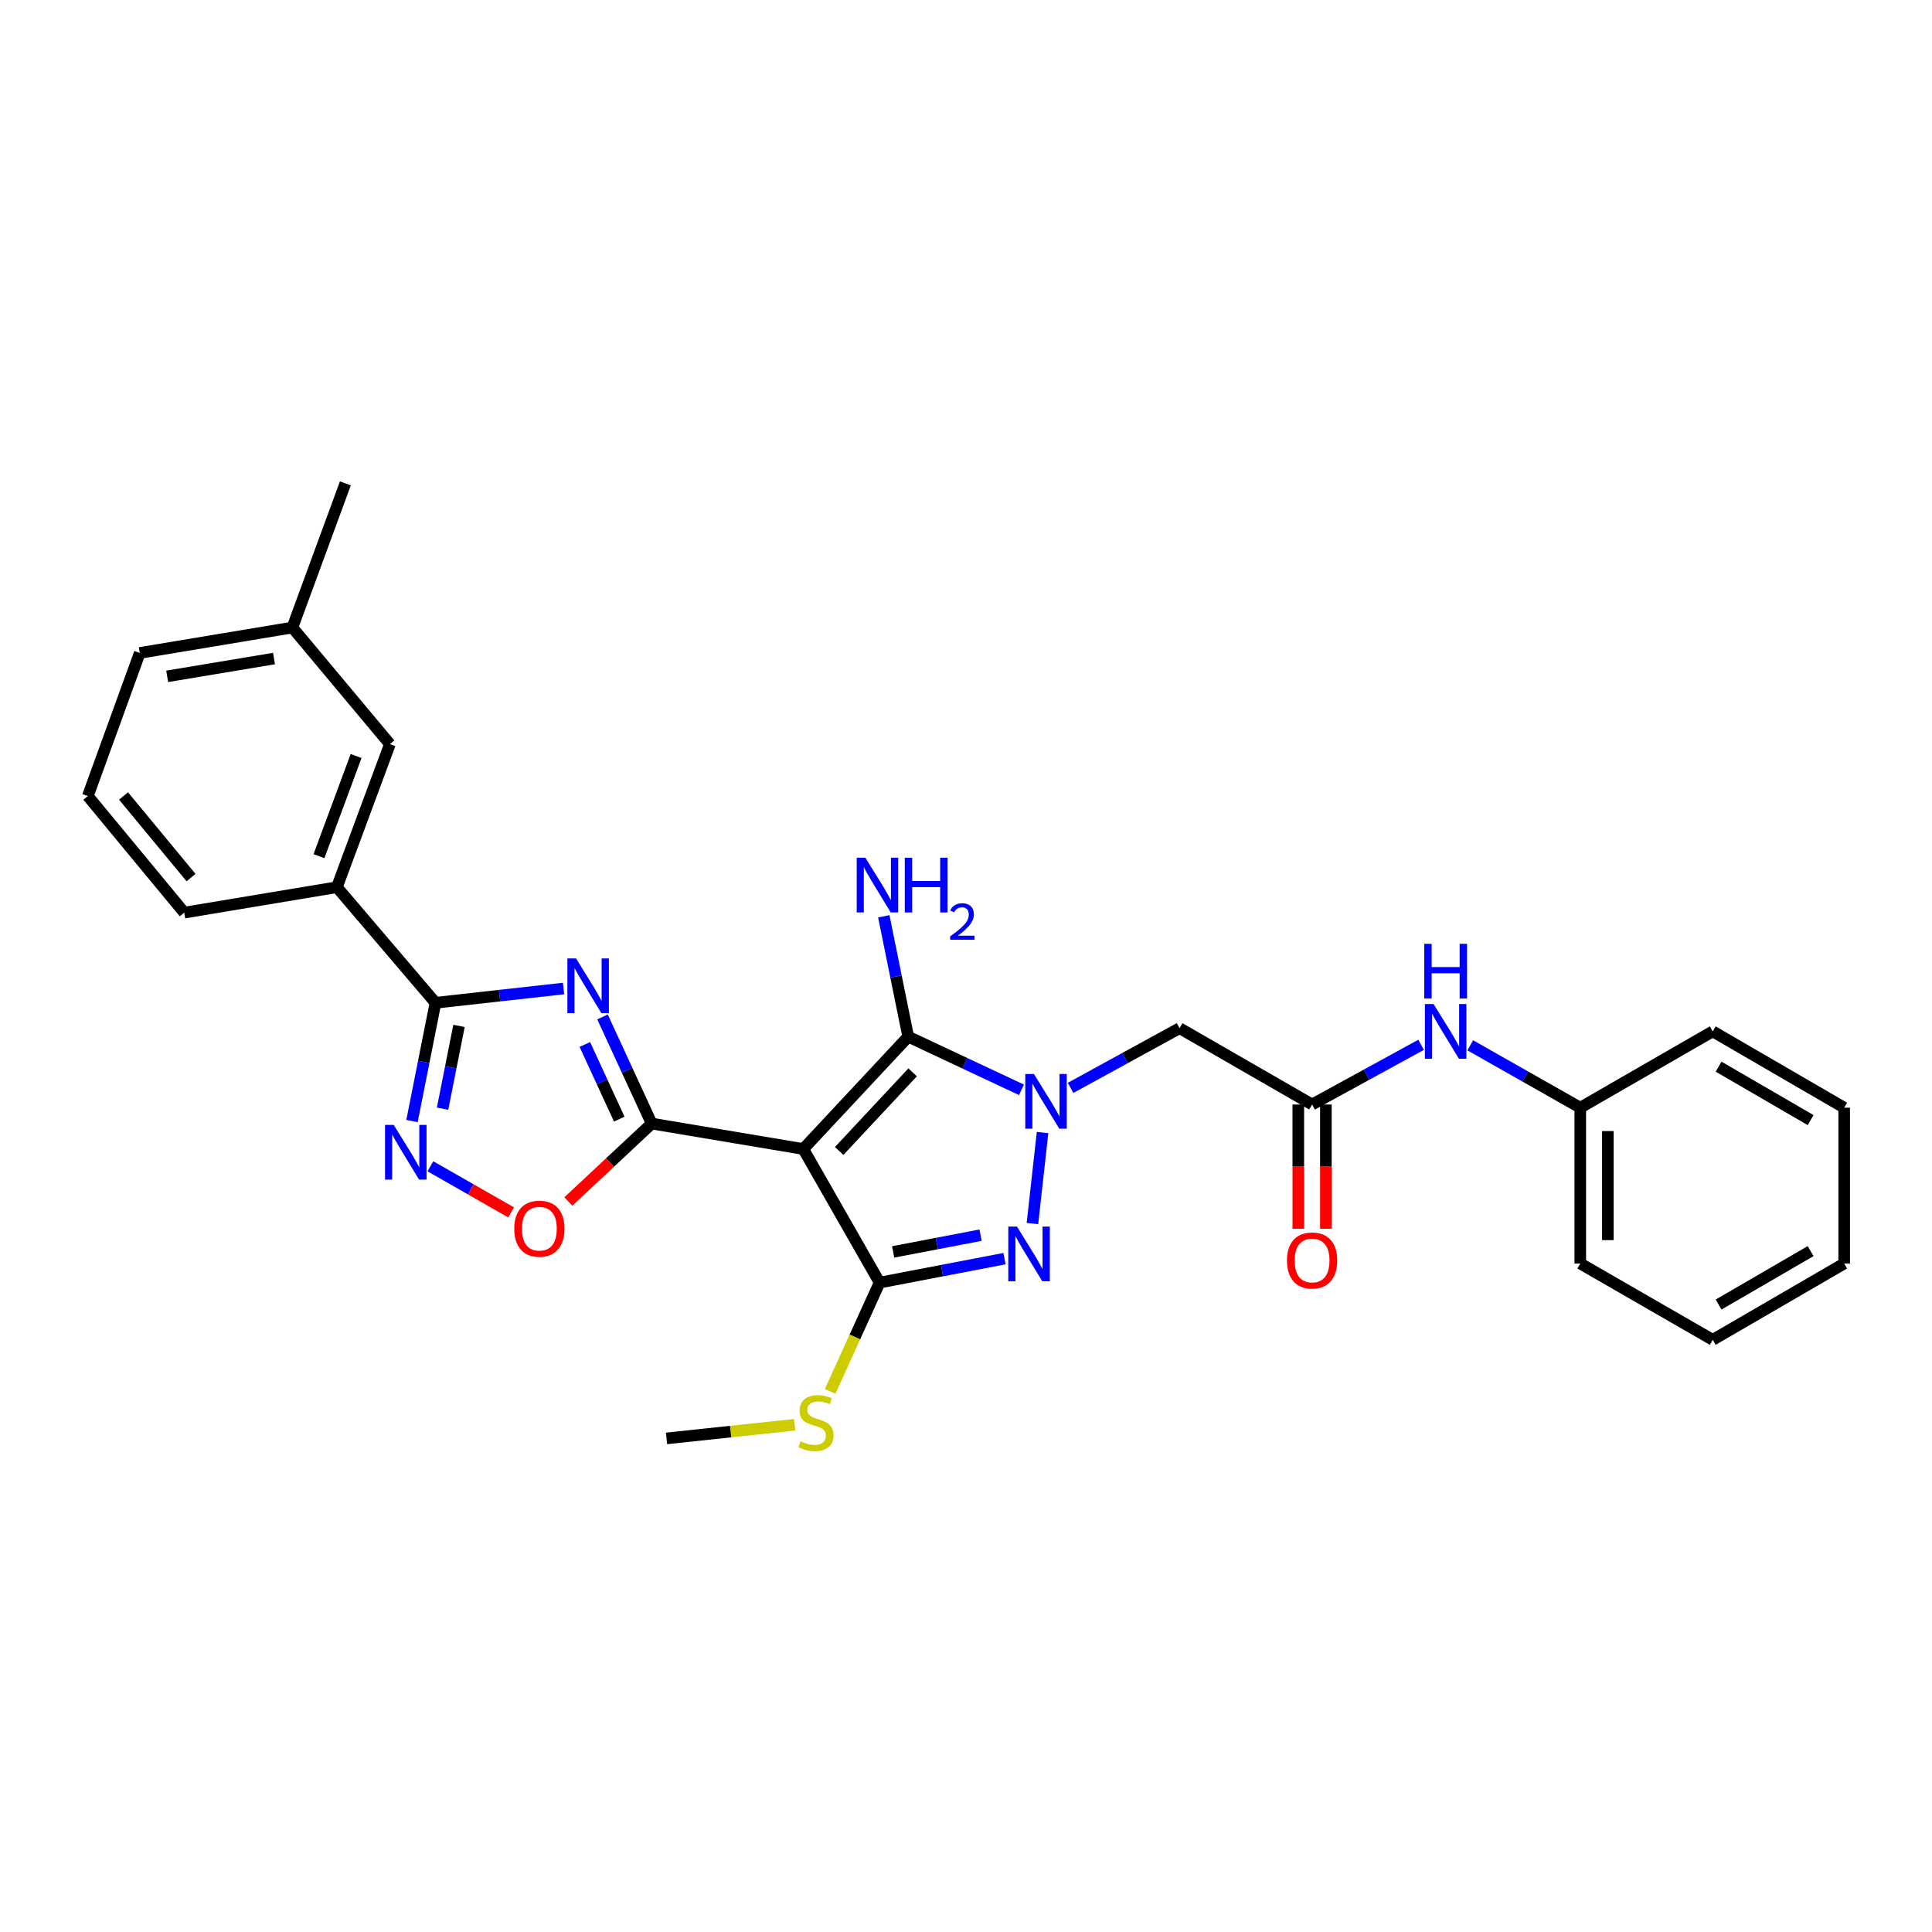 <?xml version='1.0' encoding='iso-8859-1'?>
<svg version='1.1' baseProfile='full'
              xmlns='http://www.w3.org/2000/svg'
                      xmlns:rdkit='http://www.rdkit.org/xml'
                      xmlns:xlink='http://www.w3.org/1999/xlink'
                  xml:space='preserve'
width='1000px' height='1000px' viewBox='0 0 1000 1000'>
<!-- END OF HEADER -->
<rect style='opacity:1.0;fill:#FFFFFF;stroke:none' width='1000' height='1000' x='0' y='0'> </rect>
<path class='bond-1' d='M 415.777,594.726 L 337.312,581.563' style='fill:none;fill-rule:evenodd;stroke:#000000;stroke-width:6px;stroke-linecap:butt;stroke-linejoin:miter;stroke-opacity:1' />
<path class='bond-3' d='M 415.777,594.726 L 470.089,536.577' style='fill:none;fill-rule:evenodd;stroke:#000000;stroke-width:6px;stroke-linecap:butt;stroke-linejoin:miter;stroke-opacity:1' />
<path class='bond-3' d='M 434.355,595.747 L 472.373,555.042' style='fill:none;fill-rule:evenodd;stroke:#000000;stroke-width:6px;stroke-linecap:butt;stroke-linejoin:miter;stroke-opacity:1' />
<path class='bond-4' d='M 415.777,594.726 L 455.284,663.866' style='fill:none;fill-rule:evenodd;stroke:#000000;stroke-width:6px;stroke-linecap:butt;stroke-linejoin:miter;stroke-opacity:1' />
<path class='bond-0' d='M 528.708,564.091 L 499.398,550.334' style='fill:none;fill-rule:evenodd;stroke:#0000FF;stroke-width:6px;stroke-linecap:butt;stroke-linejoin:miter;stroke-opacity:1' />
<path class='bond-0' d='M 499.398,550.334 L 470.089,536.577' style='fill:none;fill-rule:evenodd;stroke:#000000;stroke-width:6px;stroke-linecap:butt;stroke-linejoin:miter;stroke-opacity:1' />
<path class='bond-9' d='M 554.128,563.093 L 582.335,547.638' style='fill:none;fill-rule:evenodd;stroke:#0000FF;stroke-width:6px;stroke-linecap:butt;stroke-linejoin:miter;stroke-opacity:1' />
<path class='bond-9' d='M 582.335,547.638 L 610.542,532.184' style='fill:none;fill-rule:evenodd;stroke:#000000;stroke-width:6px;stroke-linecap:butt;stroke-linejoin:miter;stroke-opacity:1' />
<path class='bond-29' d='M 539.623,586.203 L 534.388,633.305' style='fill:none;fill-rule:evenodd;stroke:#0000FF;stroke-width:6px;stroke-linecap:butt;stroke-linejoin:miter;stroke-opacity:1' />
<path class='bond-2' d='M 337.312,581.563 L 324.583,553.964' style='fill:none;fill-rule:evenodd;stroke:#000000;stroke-width:6px;stroke-linecap:butt;stroke-linejoin:miter;stroke-opacity:1' />
<path class='bond-2' d='M 324.583,553.964 L 311.855,526.365' style='fill:none;fill-rule:evenodd;stroke:#0000FF;stroke-width:6px;stroke-linecap:butt;stroke-linejoin:miter;stroke-opacity:1' />
<path class='bond-2' d='M 320.532,579.261 L 311.622,559.942' style='fill:none;fill-rule:evenodd;stroke:#000000;stroke-width:6px;stroke-linecap:butt;stroke-linejoin:miter;stroke-opacity:1' />
<path class='bond-2' d='M 311.622,559.942 L 302.712,540.623' style='fill:none;fill-rule:evenodd;stroke:#0000FF;stroke-width:6px;stroke-linecap:butt;stroke-linejoin:miter;stroke-opacity:1' />
<path class='bond-8' d='M 337.312,581.563 L 315.74,601.722' style='fill:none;fill-rule:evenodd;stroke:#000000;stroke-width:6px;stroke-linecap:butt;stroke-linejoin:miter;stroke-opacity:1' />
<path class='bond-8' d='M 315.74,601.722 L 294.167,621.882' style='fill:none;fill-rule:evenodd;stroke:#FF0000;stroke-width:6px;stroke-linecap:butt;stroke-linejoin:miter;stroke-opacity:1' />
<path class='bond-6' d='M 291.691,511.658 L 258.549,515.347' style='fill:none;fill-rule:evenodd;stroke:#0000FF;stroke-width:6px;stroke-linecap:butt;stroke-linejoin:miter;stroke-opacity:1' />
<path class='bond-6' d='M 258.549,515.347 L 225.406,519.036' style='fill:none;fill-rule:evenodd;stroke:#000000;stroke-width:6px;stroke-linecap:butt;stroke-linejoin:miter;stroke-opacity:1' />
<path class='bond-14' d='M 470.089,536.577 L 463.77,505.429' style='fill:none;fill-rule:evenodd;stroke:#000000;stroke-width:6px;stroke-linecap:butt;stroke-linejoin:miter;stroke-opacity:1' />
<path class='bond-14' d='M 463.77,505.429 L 457.452,474.281' style='fill:none;fill-rule:evenodd;stroke:#0000FF;stroke-width:6px;stroke-linecap:butt;stroke-linejoin:miter;stroke-opacity:1' />
<path class='bond-5' d='M 455.284,663.866 L 487.607,657.673' style='fill:none;fill-rule:evenodd;stroke:#000000;stroke-width:6px;stroke-linecap:butt;stroke-linejoin:miter;stroke-opacity:1' />
<path class='bond-5' d='M 487.607,657.673 L 519.93,651.48' style='fill:none;fill-rule:evenodd;stroke:#0000FF;stroke-width:6px;stroke-linecap:butt;stroke-linejoin:miter;stroke-opacity:1' />
<path class='bond-5' d='M 462.295,647.99 L 484.921,643.655' style='fill:none;fill-rule:evenodd;stroke:#000000;stroke-width:6px;stroke-linecap:butt;stroke-linejoin:miter;stroke-opacity:1' />
<path class='bond-5' d='M 484.921,643.655 L 507.547,639.32' style='fill:none;fill-rule:evenodd;stroke:#0000FF;stroke-width:6px;stroke-linecap:butt;stroke-linejoin:miter;stroke-opacity:1' />
<path class='bond-13' d='M 455.284,663.866 L 442.483,692.02' style='fill:none;fill-rule:evenodd;stroke:#000000;stroke-width:6px;stroke-linecap:butt;stroke-linejoin:miter;stroke-opacity:1' />
<path class='bond-13' d='M 442.483,692.02 L 429.683,720.173' style='fill:none;fill-rule:evenodd;stroke:#CCCC00;stroke-width:6px;stroke-linecap:butt;stroke-linejoin:miter;stroke-opacity:1' />
<path class='bond-11' d='M 225.406,519.036 L 174.37,459.213' style='fill:none;fill-rule:evenodd;stroke:#000000;stroke-width:6px;stroke-linecap:butt;stroke-linejoin:miter;stroke-opacity:1' />
<path class='bond-30' d='M 225.406,519.036 L 219.324,549.648' style='fill:none;fill-rule:evenodd;stroke:#000000;stroke-width:6px;stroke-linecap:butt;stroke-linejoin:miter;stroke-opacity:1' />
<path class='bond-30' d='M 219.324,549.648 L 213.243,580.26' style='fill:none;fill-rule:evenodd;stroke:#0000FF;stroke-width:6px;stroke-linecap:butt;stroke-linejoin:miter;stroke-opacity:1' />
<path class='bond-30' d='M 237.582,531.001 L 233.325,552.429' style='fill:none;fill-rule:evenodd;stroke:#000000;stroke-width:6px;stroke-linecap:butt;stroke-linejoin:miter;stroke-opacity:1' />
<path class='bond-30' d='M 233.325,552.429 L 229.067,573.858' style='fill:none;fill-rule:evenodd;stroke:#0000FF;stroke-width:6px;stroke-linecap:butt;stroke-linejoin:miter;stroke-opacity:1' />
<path class='bond-7' d='M 222.769,603.664 L 243.661,615.6' style='fill:none;fill-rule:evenodd;stroke:#0000FF;stroke-width:6px;stroke-linecap:butt;stroke-linejoin:miter;stroke-opacity:1' />
<path class='bond-7' d='M 243.661,615.6 L 264.554,627.535' style='fill:none;fill-rule:evenodd;stroke:#FF0000;stroke-width:6px;stroke-linecap:butt;stroke-linejoin:miter;stroke-opacity:1' />
<path class='bond-10' d='M 610.542,532.184 L 679.135,571.69' style='fill:none;fill-rule:evenodd;stroke:#000000;stroke-width:6px;stroke-linecap:butt;stroke-linejoin:miter;stroke-opacity:1' />
<path class='bond-12' d='M 679.135,571.69 L 707.346,556.242' style='fill:none;fill-rule:evenodd;stroke:#000000;stroke-width:6px;stroke-linecap:butt;stroke-linejoin:miter;stroke-opacity:1' />
<path class='bond-12' d='M 707.346,556.242 L 735.556,540.793' style='fill:none;fill-rule:evenodd;stroke:#0000FF;stroke-width:6px;stroke-linecap:butt;stroke-linejoin:miter;stroke-opacity:1' />
<path class='bond-16' d='M 671.998,571.69 L 671.998,603.849' style='fill:none;fill-rule:evenodd;stroke:#000000;stroke-width:6px;stroke-linecap:butt;stroke-linejoin:miter;stroke-opacity:1' />
<path class='bond-16' d='M 671.998,603.849 L 671.998,636.008' style='fill:none;fill-rule:evenodd;stroke:#FF0000;stroke-width:6px;stroke-linecap:butt;stroke-linejoin:miter;stroke-opacity:1' />
<path class='bond-16' d='M 686.272,571.69 L 686.272,603.849' style='fill:none;fill-rule:evenodd;stroke:#000000;stroke-width:6px;stroke-linecap:butt;stroke-linejoin:miter;stroke-opacity:1' />
<path class='bond-16' d='M 686.272,603.849 L 686.272,636.008' style='fill:none;fill-rule:evenodd;stroke:#FF0000;stroke-width:6px;stroke-linecap:butt;stroke-linejoin:miter;stroke-opacity:1' />
<path class='bond-15' d='M 174.37,459.213 L 201.815,385.157' style='fill:none;fill-rule:evenodd;stroke:#000000;stroke-width:6px;stroke-linecap:butt;stroke-linejoin:miter;stroke-opacity:1' />
<path class='bond-15' d='M 165.102,443.145 L 184.314,391.305' style='fill:none;fill-rule:evenodd;stroke:#000000;stroke-width:6px;stroke-linecap:butt;stroke-linejoin:miter;stroke-opacity:1' />
<path class='bond-19' d='M 174.37,459.213 L 95.365,472.385' style='fill:none;fill-rule:evenodd;stroke:#000000;stroke-width:6px;stroke-linecap:butt;stroke-linejoin:miter;stroke-opacity:1' />
<path class='bond-17' d='M 761.009,541.058 L 789.478,557.199' style='fill:none;fill-rule:evenodd;stroke:#0000FF;stroke-width:6px;stroke-linecap:butt;stroke-linejoin:miter;stroke-opacity:1' />
<path class='bond-17' d='M 789.478,557.199 L 817.946,573.339' style='fill:none;fill-rule:evenodd;stroke:#000000;stroke-width:6px;stroke-linecap:butt;stroke-linejoin:miter;stroke-opacity:1' />
<path class='bond-21' d='M 411.334,737.456 L 378.165,740.988' style='fill:none;fill-rule:evenodd;stroke:#CCCC00;stroke-width:6px;stroke-linecap:butt;stroke-linejoin:miter;stroke-opacity:1' />
<path class='bond-21' d='M 378.165,740.988 L 344.996,744.521' style='fill:none;fill-rule:evenodd;stroke:#000000;stroke-width:6px;stroke-linecap:butt;stroke-linejoin:miter;stroke-opacity:1' />
<path class='bond-18' d='M 201.815,385.157 L 151.334,324.811' style='fill:none;fill-rule:evenodd;stroke:#000000;stroke-width:6px;stroke-linecap:butt;stroke-linejoin:miter;stroke-opacity:1' />
<path class='bond-24' d='M 817.946,573.339 L 817.946,653.994' style='fill:none;fill-rule:evenodd;stroke:#000000;stroke-width:6px;stroke-linecap:butt;stroke-linejoin:miter;stroke-opacity:1' />
<path class='bond-24' d='M 832.22,585.438 L 832.22,641.896' style='fill:none;fill-rule:evenodd;stroke:#000000;stroke-width:6px;stroke-linecap:butt;stroke-linejoin:miter;stroke-opacity:1' />
<path class='bond-25' d='M 817.946,573.339 L 886.508,533.833' style='fill:none;fill-rule:evenodd;stroke:#000000;stroke-width:6px;stroke-linecap:butt;stroke-linejoin:miter;stroke-opacity:1' />
<path class='bond-23' d='M 151.334,324.811 L 178.763,250.191' style='fill:none;fill-rule:evenodd;stroke:#000000;stroke-width:6px;stroke-linecap:butt;stroke-linejoin:miter;stroke-opacity:1' />
<path class='bond-31' d='M 151.334,324.811 L 72.337,337.966' style='fill:none;fill-rule:evenodd;stroke:#000000;stroke-width:6px;stroke-linecap:butt;stroke-linejoin:miter;stroke-opacity:1' />
<path class='bond-31' d='M 141.829,340.864 L 86.531,350.073' style='fill:none;fill-rule:evenodd;stroke:#000000;stroke-width:6px;stroke-linecap:butt;stroke-linejoin:miter;stroke-opacity:1' />
<path class='bond-20' d='M 95.365,472.385 L 45.455,412.039' style='fill:none;fill-rule:evenodd;stroke:#000000;stroke-width:6px;stroke-linecap:butt;stroke-linejoin:miter;stroke-opacity:1' />
<path class='bond-20' d='M 98.877,454.236 L 63.94,411.994' style='fill:none;fill-rule:evenodd;stroke:#000000;stroke-width:6px;stroke-linecap:butt;stroke-linejoin:miter;stroke-opacity:1' />
<path class='bond-22' d='M 45.455,412.039 L 72.337,337.966' style='fill:none;fill-rule:evenodd;stroke:#000000;stroke-width:6px;stroke-linecap:butt;stroke-linejoin:miter;stroke-opacity:1' />
<path class='bond-27' d='M 817.946,653.994 L 886.508,693.492' style='fill:none;fill-rule:evenodd;stroke:#000000;stroke-width:6px;stroke-linecap:butt;stroke-linejoin:miter;stroke-opacity:1' />
<path class='bond-26' d='M 886.508,533.833 L 954.545,573.339' style='fill:none;fill-rule:evenodd;stroke:#000000;stroke-width:6px;stroke-linecap:butt;stroke-linejoin:miter;stroke-opacity:1' />
<path class='bond-26' d='M 889.546,552.103 L 937.172,579.757' style='fill:none;fill-rule:evenodd;stroke:#000000;stroke-width:6px;stroke-linecap:butt;stroke-linejoin:miter;stroke-opacity:1' />
<path class='bond-28' d='M 954.545,573.339 L 954.545,653.994' style='fill:none;fill-rule:evenodd;stroke:#000000;stroke-width:6px;stroke-linecap:butt;stroke-linejoin:miter;stroke-opacity:1' />
<path class='bond-32' d='M 886.508,693.492 L 954.545,653.994' style='fill:none;fill-rule:evenodd;stroke:#000000;stroke-width:6px;stroke-linecap:butt;stroke-linejoin:miter;stroke-opacity:1' />
<path class='bond-32' d='M 889.547,675.223 L 937.173,647.574' style='fill:none;fill-rule:evenodd;stroke:#000000;stroke-width:6px;stroke-linecap:butt;stroke-linejoin:miter;stroke-opacity:1' />
<path  class='atom-1' d='M 535.157 555.897
L 544.437 570.897
Q 545.357 572.377, 546.837 575.057
Q 548.317 577.737, 548.397 577.897
L 548.397 555.897
L 552.157 555.897
L 552.157 584.217
L 548.277 584.217
L 538.317 567.817
Q 537.157 565.897, 535.917 563.697
Q 534.717 561.497, 534.357 560.817
L 534.357 584.217
L 530.677 584.217
L 530.677 555.897
L 535.157 555.897
' fill='#0000FF'/>
<path  class='atom-3' d='M 298.159 496.082
L 307.439 511.082
Q 308.359 512.562, 309.839 515.242
Q 311.319 517.922, 311.399 518.082
L 311.399 496.082
L 315.159 496.082
L 315.159 524.402
L 311.279 524.402
L 301.319 508.002
Q 300.159 506.082, 298.919 503.882
Q 297.719 501.682, 297.359 501.002
L 297.359 524.402
L 293.679 524.402
L 293.679 496.082
L 298.159 496.082
' fill='#0000FF'/>
<path  class='atom-6' d='M 526.379 634.886
L 535.659 649.886
Q 536.579 651.366, 538.059 654.046
Q 539.539 656.726, 539.619 656.886
L 539.619 634.886
L 543.379 634.886
L 543.379 663.206
L 539.499 663.206
L 529.539 646.806
Q 528.379 644.886, 527.139 642.686
Q 525.939 640.486, 525.579 639.806
L 525.579 663.206
L 521.899 663.206
L 521.899 634.886
L 526.379 634.886
' fill='#0000FF'/>
<path  class='atom-8' d='M 203.778 582.231
L 213.058 597.231
Q 213.978 598.711, 215.458 601.391
Q 216.938 604.071, 217.018 604.231
L 217.018 582.231
L 220.778 582.231
L 220.778 610.551
L 216.898 610.551
L 206.938 594.151
Q 205.778 592.231, 204.538 590.031
Q 203.338 587.831, 202.978 587.151
L 202.978 610.551
L 199.298 610.551
L 199.298 582.231
L 203.778 582.231
' fill='#0000FF'/>
<path  class='atom-9' d='M 266.178 635.97
Q 266.178 629.17, 269.538 625.37
Q 272.898 621.57, 279.178 621.57
Q 285.458 621.57, 288.818 625.37
Q 292.178 629.17, 292.178 635.97
Q 292.178 642.85, 288.778 646.77
Q 285.378 650.65, 279.178 650.65
Q 272.938 650.65, 269.538 646.77
Q 266.178 642.89, 266.178 635.97
M 279.178 647.45
Q 283.498 647.45, 285.818 644.57
Q 288.178 641.65, 288.178 635.97
Q 288.178 630.41, 285.818 627.61
Q 283.498 624.77, 279.178 624.77
Q 274.858 624.77, 272.498 627.57
Q 270.178 630.37, 270.178 635.97
Q 270.178 641.69, 272.498 644.57
Q 274.858 647.45, 279.178 647.45
' fill='#FF0000'/>
<path  class='atom-13' d='M 742.007 519.673
L 751.287 534.673
Q 752.207 536.153, 753.687 538.833
Q 755.167 541.513, 755.247 541.673
L 755.247 519.673
L 759.007 519.673
L 759.007 547.993
L 755.127 547.993
L 745.167 531.593
Q 744.007 529.673, 742.767 527.473
Q 741.567 525.273, 741.207 524.593
L 741.207 547.993
L 737.527 547.993
L 737.527 519.673
L 742.007 519.673
' fill='#0000FF'/>
<path  class='atom-13' d='M 737.187 488.521
L 741.027 488.521
L 741.027 500.561
L 755.507 500.561
L 755.507 488.521
L 759.347 488.521
L 759.347 516.841
L 755.507 516.841
L 755.507 503.761
L 741.027 503.761
L 741.027 516.841
L 737.187 516.841
L 737.187 488.521
' fill='#0000FF'/>
<path  class='atom-14' d='M 414.359 746.002
Q 414.679 746.122, 415.999 746.682
Q 417.319 747.242, 418.759 747.602
Q 420.239 747.922, 421.679 747.922
Q 424.359 747.922, 425.919 746.642
Q 427.479 745.322, 427.479 743.042
Q 427.479 741.482, 426.679 740.522
Q 425.919 739.562, 424.719 739.042
Q 423.519 738.522, 421.519 737.922
Q 418.999 737.162, 417.479 736.442
Q 415.999 735.722, 414.919 734.202
Q 413.879 732.682, 413.879 730.122
Q 413.879 726.562, 416.279 724.362
Q 418.719 722.162, 423.519 722.162
Q 426.799 722.162, 430.519 723.722
L 429.599 726.802
Q 426.199 725.402, 423.639 725.402
Q 420.879 725.402, 419.359 726.562
Q 417.839 727.682, 417.879 729.642
Q 417.879 731.162, 418.639 732.082
Q 419.439 733.002, 420.559 733.522
Q 421.719 734.042, 423.639 734.642
Q 426.199 735.442, 427.719 736.242
Q 429.239 737.042, 430.319 738.682
Q 431.439 740.282, 431.439 743.042
Q 431.439 746.962, 428.799 749.082
Q 426.199 751.162, 421.839 751.162
Q 419.319 751.162, 417.399 750.602
Q 415.519 750.082, 413.279 749.162
L 414.359 746.002
' fill='#CCCC00'/>
<path  class='atom-15' d='M 447.914 443.959
L 457.194 458.959
Q 458.114 460.439, 459.594 463.119
Q 461.074 465.799, 461.154 465.959
L 461.154 443.959
L 464.914 443.959
L 464.914 472.279
L 461.034 472.279
L 451.074 455.879
Q 449.914 453.959, 448.674 451.759
Q 447.474 449.559, 447.114 448.879
L 447.114 472.279
L 443.434 472.279
L 443.434 443.959
L 447.914 443.959
' fill='#0000FF'/>
<path  class='atom-15' d='M 468.314 443.959
L 472.154 443.959
L 472.154 455.999
L 486.634 455.999
L 486.634 443.959
L 490.474 443.959
L 490.474 472.279
L 486.634 472.279
L 486.634 459.199
L 472.154 459.199
L 472.154 472.279
L 468.314 472.279
L 468.314 443.959
' fill='#0000FF'/>
<path  class='atom-15' d='M 491.846 471.286
Q 492.533 469.517, 494.17 468.54
Q 495.806 467.537, 498.077 467.537
Q 500.902 467.537, 502.486 469.068
Q 504.07 470.599, 504.07 473.318
Q 504.07 476.09, 502.01 478.678
Q 499.978 481.265, 495.754 484.327
L 504.386 484.327
L 504.386 486.439
L 491.794 486.439
L 491.794 484.67
Q 495.278 482.189, 497.338 480.341
Q 499.423 478.493, 500.426 476.83
Q 501.43 475.166, 501.43 473.45
Q 501.43 471.655, 500.532 470.652
Q 499.634 469.649, 498.077 469.649
Q 496.572 469.649, 495.569 470.256
Q 494.566 470.863, 493.853 472.21
L 491.846 471.286
' fill='#0000FF'/>
<path  class='atom-17' d='M 666.135 652.424
Q 666.135 645.624, 669.495 641.824
Q 672.855 638.024, 679.135 638.024
Q 685.415 638.024, 688.775 641.824
Q 692.135 645.624, 692.135 652.424
Q 692.135 659.304, 688.735 663.224
Q 685.335 667.104, 679.135 667.104
Q 672.895 667.104, 669.495 663.224
Q 666.135 659.344, 666.135 652.424
M 679.135 663.904
Q 683.455 663.904, 685.775 661.024
Q 688.135 658.104, 688.135 652.424
Q 688.135 646.864, 685.775 644.064
Q 683.455 641.224, 679.135 641.224
Q 674.815 641.224, 672.455 644.024
Q 670.135 646.824, 670.135 652.424
Q 670.135 658.144, 672.455 661.024
Q 674.815 663.904, 679.135 663.904
' fill='#FF0000'/>
</svg>
